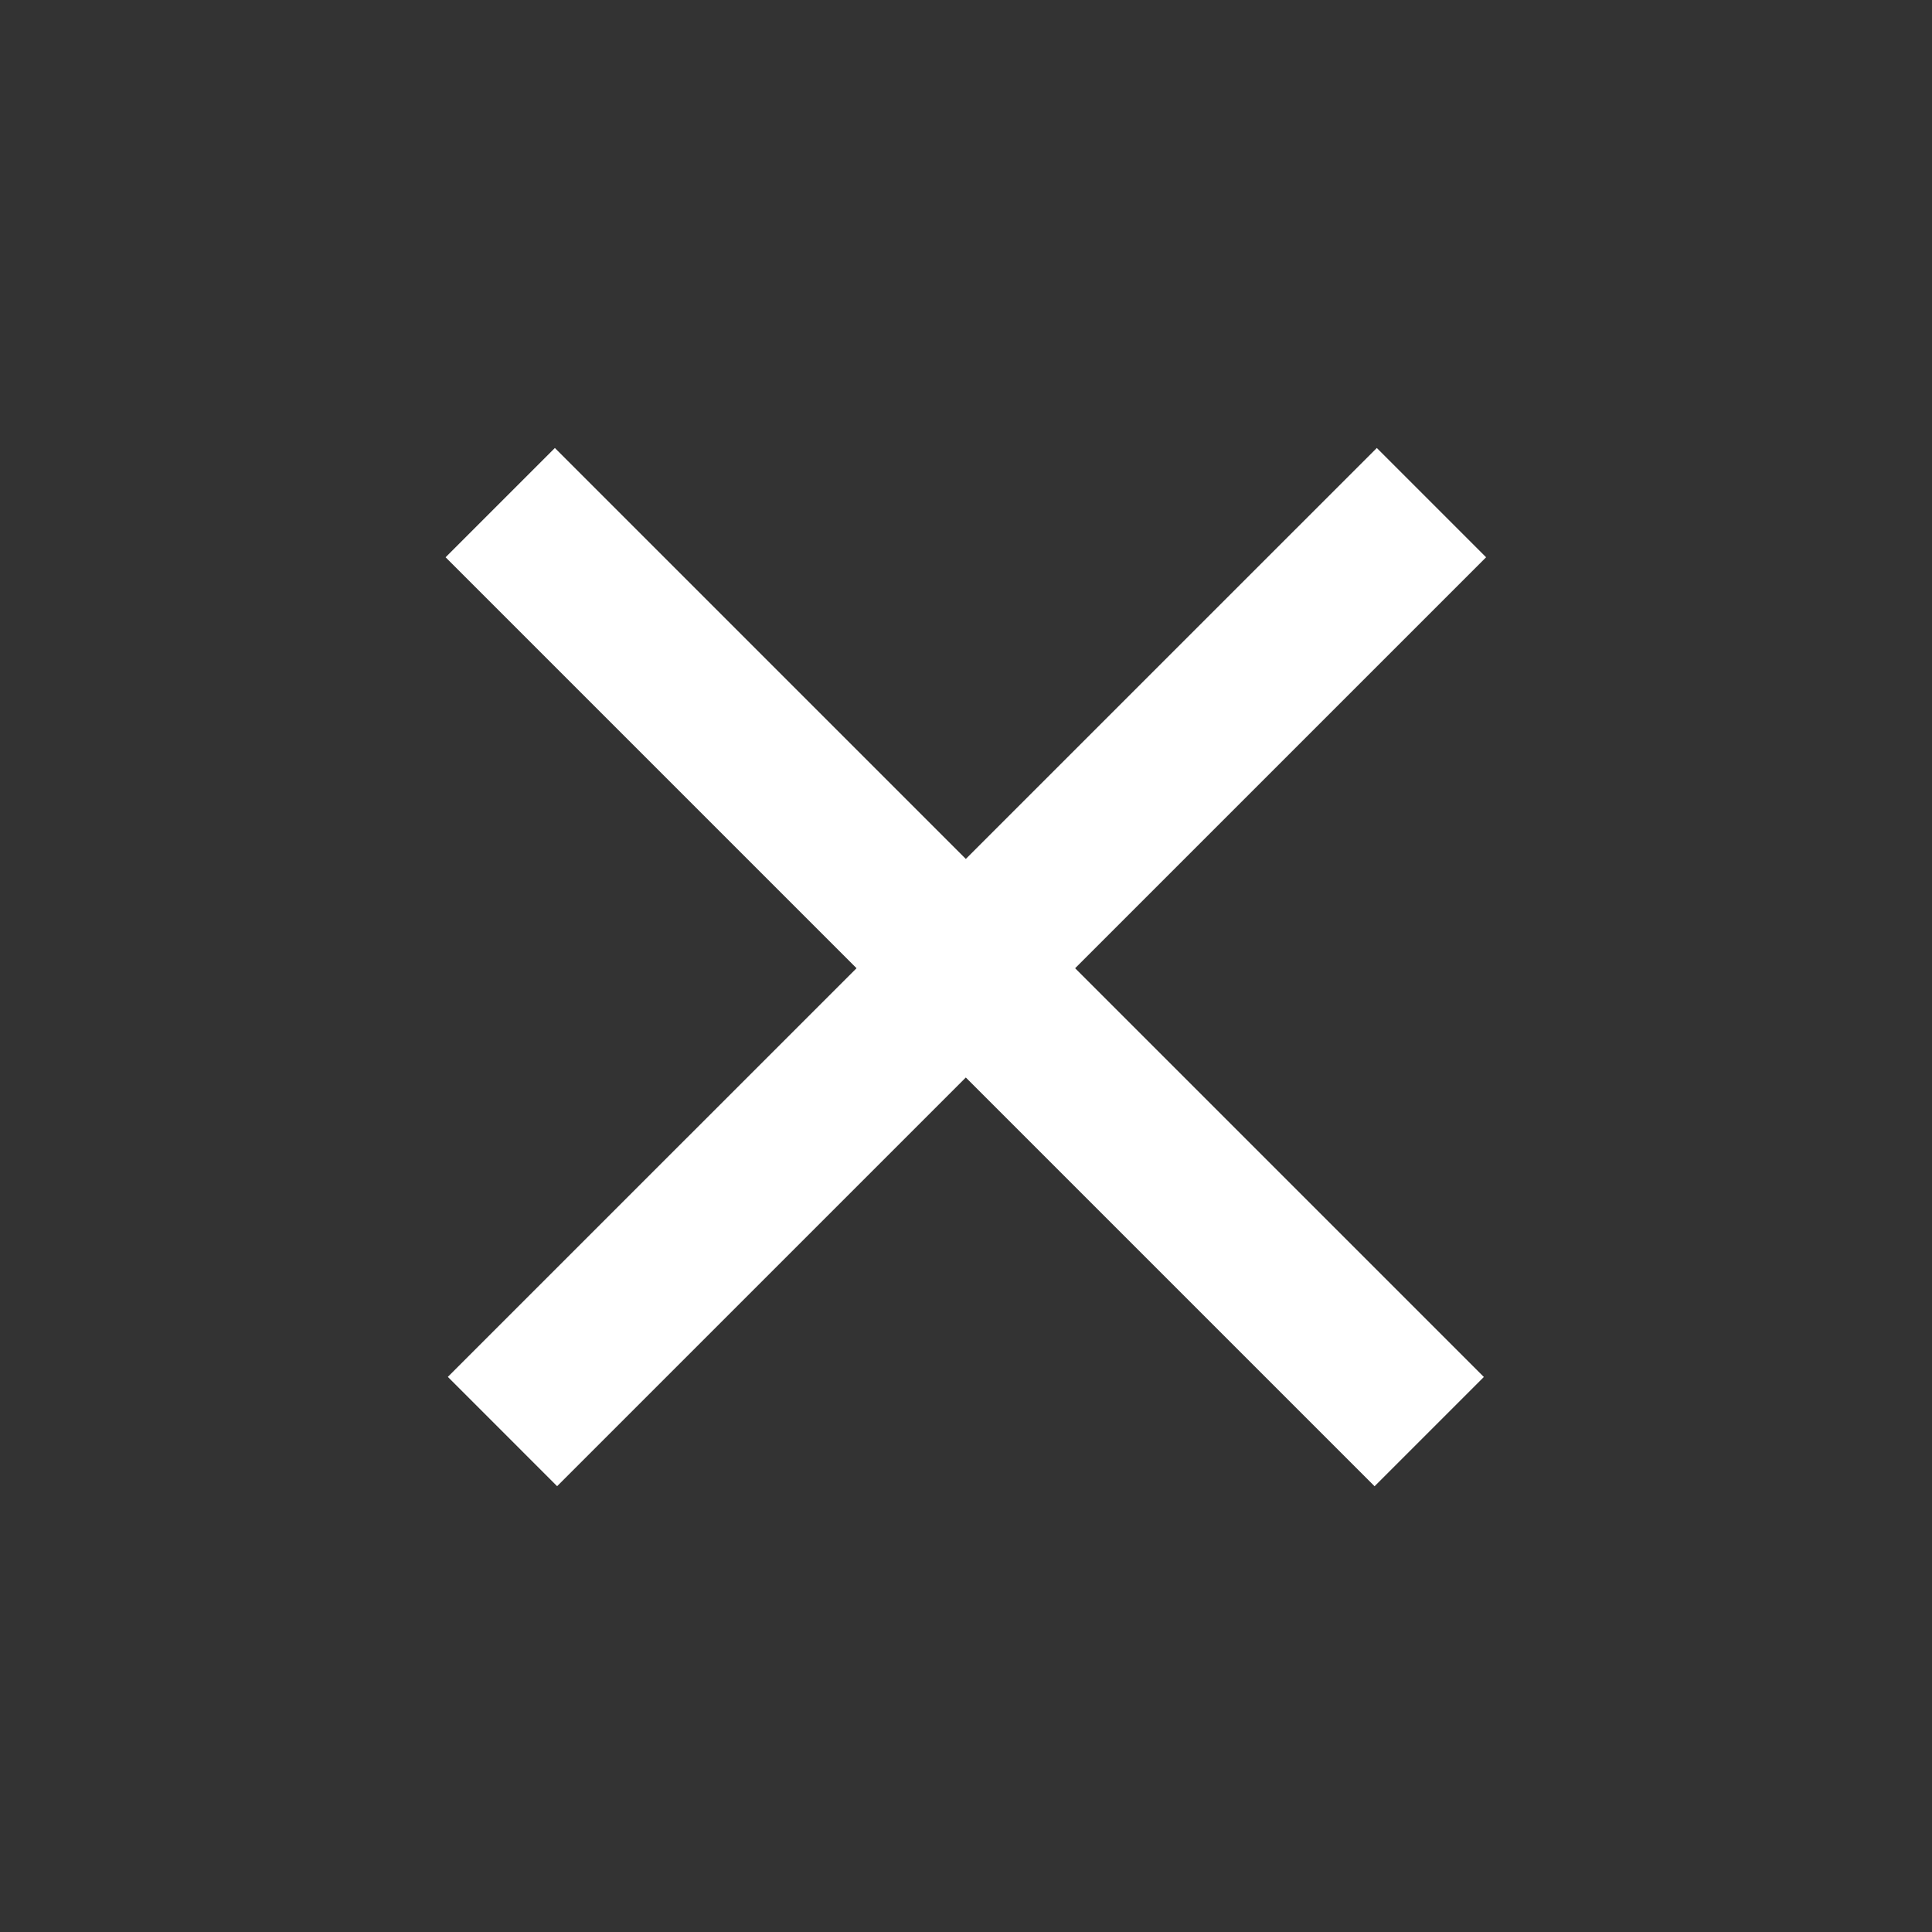 <svg width="25" height="25" viewBox="0 0 25 25" fill="none" xmlns="http://www.w3.org/2000/svg">
<rect x="0" y="0" width="25" height="25" fill="#333333" stroke="none"/>
<line x1="6.473" y1="6.504" x2="18.494" y2="18.525" stroke="white" stroke-width="2"/>
<line x1="6.502" y1="18.524" x2="18.523" y2="6.504" stroke="white" stroke-width="2"/>
</svg>
